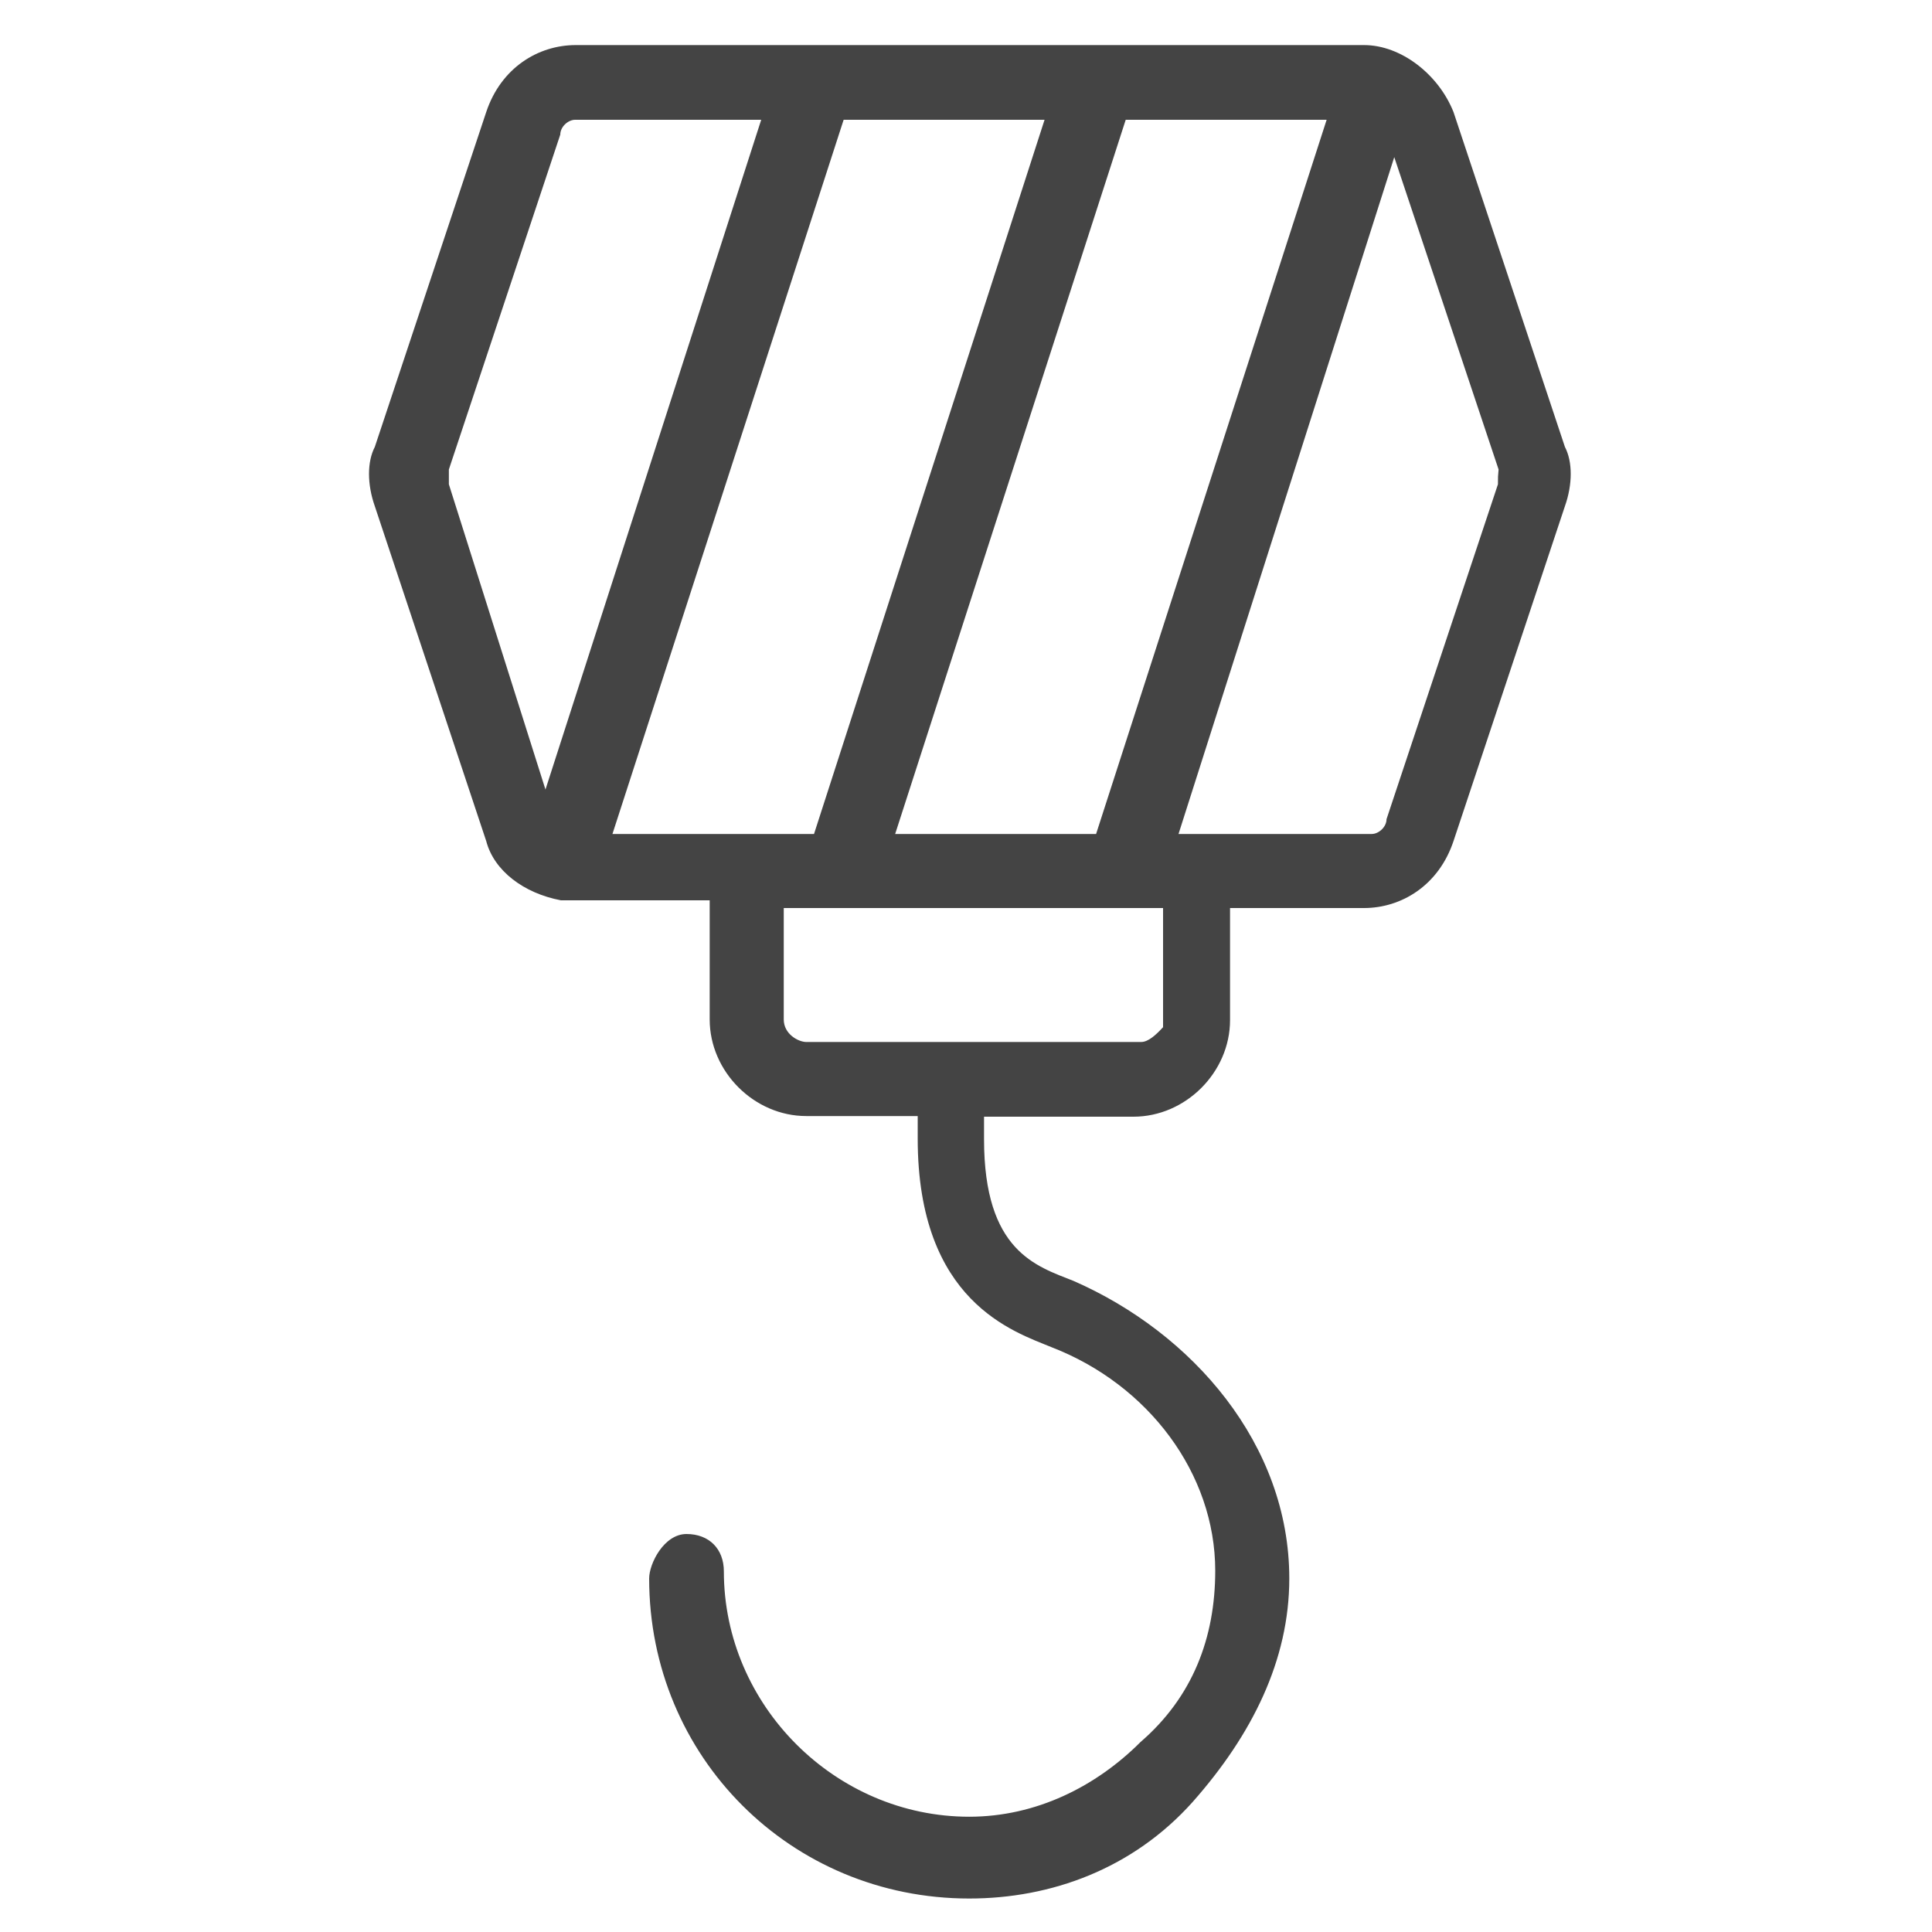 <?xml version="1.0" encoding="utf-8"?>
<!-- Generator: Adobe Illustrator 21.0.2, SVG Export Plug-In . SVG Version: 6.00 Build 0)  -->
<svg version="1.1" id="Laag_1" xmlns="http://www.w3.org/2000/svg" xmlns:xlink="http://www.w3.org/1999/xlink" x="0px" y="0px"
	 viewBox="0 0 300 300" style="enable-background:new 0 0 300 300;" xml:space="preserve">
<style type="text/css">
	.st0{fill:#444444;}
</style>
<g>
	<path class="st0" d="M243,69.4l-17.3-52C223.4,11.6,217.6,7,211.8,7H89.4c-5.8,0-11.6,3.5-13.9,10.4l-17.3,52
		c-1.2,2.3-1.2,5.8,0,9.2l17.3,52c1.2,4.6,5.8,8.1,11.6,9.2c1.2,0,23.1,0,23.1,0v18.5c0,8.1,6.9,15,15,15h17.3v3.5
		c0,25.4,15,30,20.8,32.4l0,0c15,5.8,25.4,19.6,25.4,34.7c0,10.4-3.5,19.6-11.6,26.6c-6.9,6.9-16.2,11.6-26.6,11.6
		c-20.8,0-38.1-17.3-38.1-38.1c0-3.5-2.3-5.8-5.8-5.8s-5.8,4.6-5.8,6.9c0,27.7,22,49.7,49.7,49.7c12.7,0,25.4-4.6,34.7-15
		c9.2-10.4,15-22,15-34.7c0-20.8-15-38.1-33.5-46.2l0,0c-5.8-2.3-13.9-4.6-13.9-22v-3.5H176c8.1,0,15-6.9,15-15V141h20.8
		c5.8,0,11.6-3.5,13.9-10.4l17.3-52C244.2,75.2,244.2,71.7,243,69.4z M170.2,129.5H139l35.8-110.9H206L170.2,129.5L170.2,129.5z
		 M95.1,129.5L131,18.6h31.2l-35.8,110.9l0,0H95.1z M69.7,75.2c0-1.2,0-1.2,0-2.3l17.3-52c0-1.2,1.2-2.3,2.3-2.3h28.9l-33.5,104
		L69.7,75.2z M177.2,161.8h-52c-1.2,0-3.5-1.2-3.5-3.5V141h58.9v18.5C179.5,160.7,178.3,161.8,177.2,161.8z M232.6,75.2l-17.3,52
		c0,1.2-1.2,2.3-2.3,2.3l0,0l0,0h-30l33.5-105.1l16.2,48.5C232.6,74,232.6,74,232.6,75.2z"/>
</g>
</svg>
